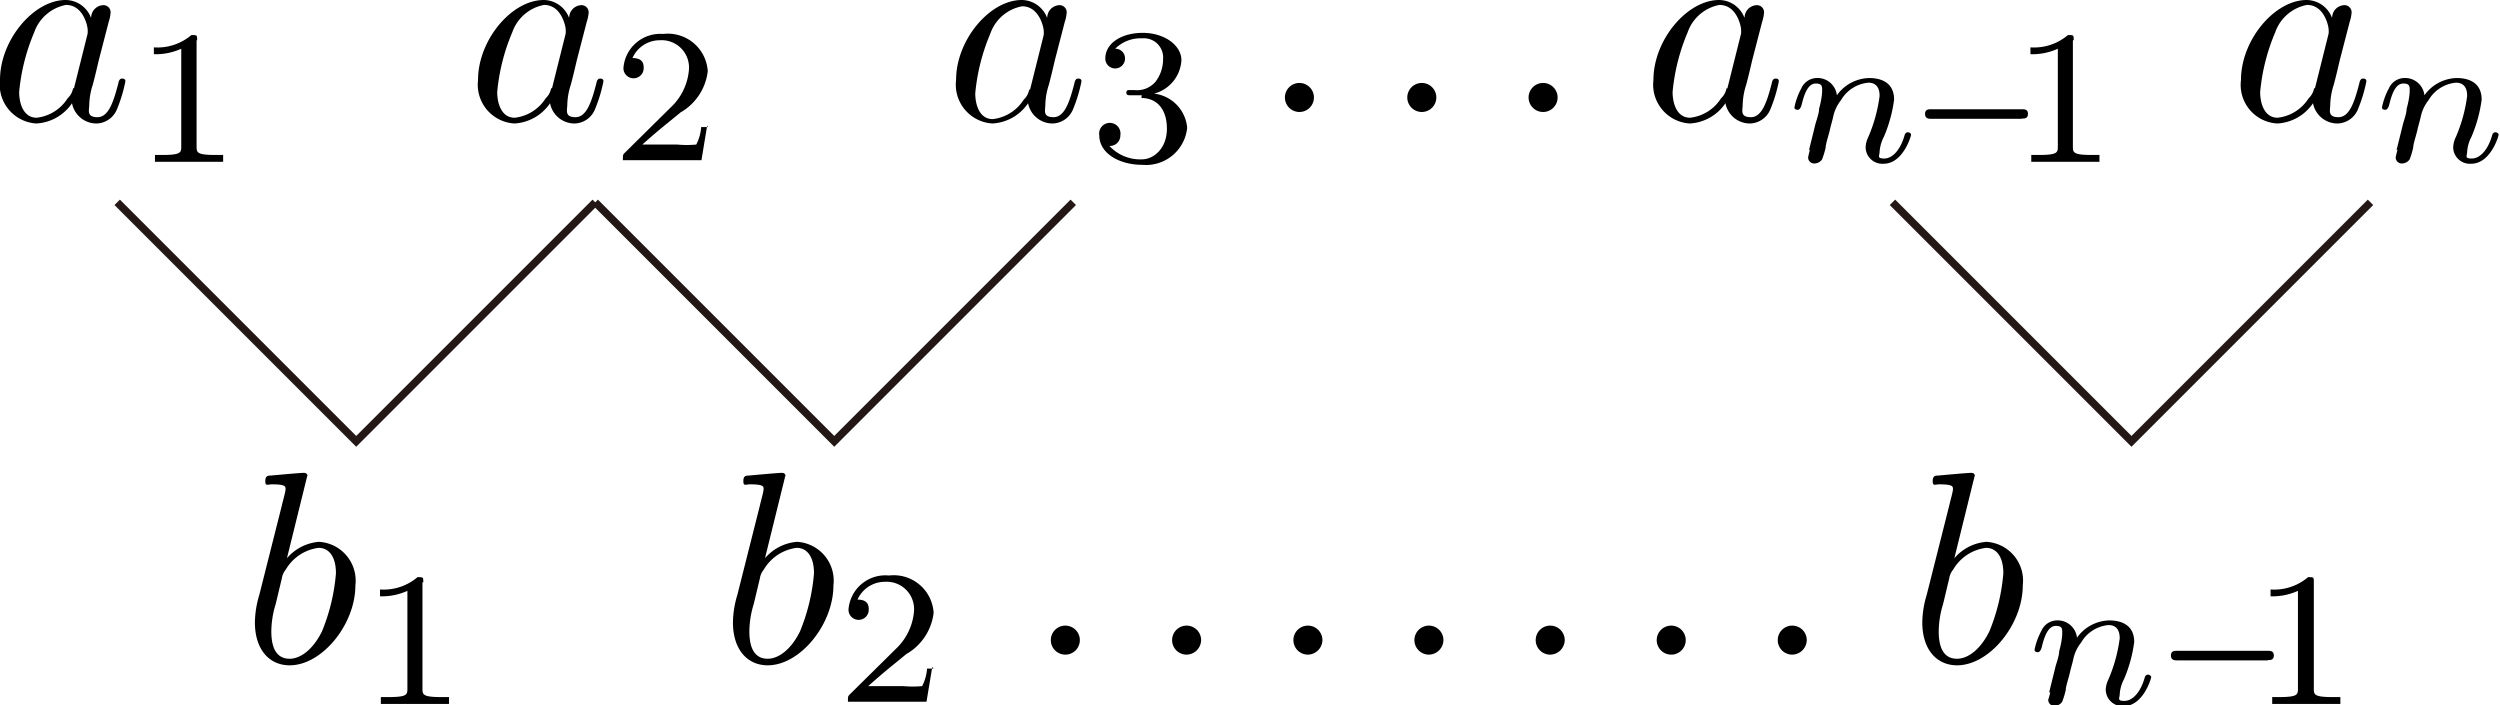<svg id="レイヤー_5" data-name="レイヤー 5" xmlns="http://www.w3.org/2000/svg" viewBox="0 0 91.31 25.75"><title>2012_B_3_数列</title><polyline points="21.74 7.39 13.01 16.12 4.28 7.39" fill="none" stroke="#231815" stroke-miterlimit="10" stroke-width="0.28"/><polyline points="39.2 7.39 30.47 16.12 21.74 7.39" fill="none" stroke="#231815" stroke-miterlimit="10" stroke-width="0.28"/><path d="M399.33,137.37a1,1,0,0,0-.92-.64c-1.17,0-2.4,1.46-2.4,2.92a1.42,1.42,0,0,0,1.33,1.59,1.68,1.68,0,0,0,1.3-.74.91.91,0,0,0,.91.74.83.83,0,0,0,.74-.54,5.3,5.3,0,0,0,.3-1c0-.1-.09-.1-.12-.1s-.11,0-.14.18c-.17.65-.35,1.23-.76,1.23s-.3-.26-.3-.46a2.53,2.53,0,0,1,.13-.73c.11-.42.13-.52.22-.9l.36-1.39a1.41,1.41,0,0,0,.07-.34.26.26,0,0,0-.29-.27.46.46,0,0,0-.42.44Zm-.65,2.58a.65.65,0,0,1-.2.37,1.54,1.54,0,0,1-1.13.71c-.5,0-.64-.55-.64-.94a7.27,7.27,0,0,1,.55-2.18,1.53,1.53,0,0,1,1.16-1c.65,0,.79.81.79.88a.87.87,0,0,1,0,.17l-.5,2" transform="translate(-396.01 -136.73)"/><path d="M403.21,138.2c0-.19,0-.19-.21-.19a1.91,1.91,0,0,1-1.37.45v.25a2.26,2.26,0,0,0,1-.2v3.56c0,.23,0,.32-.7.32h-.26v.25l1.24,0,1.25,0v-.25h-.27c-.7,0-.7-.09-.7-.32V138.2" transform="translate(-396.01 -136.73)"/><path d="M416.79,137.37a1,1,0,0,0-.92-.64c-1.17,0-2.4,1.46-2.4,2.92a1.42,1.42,0,0,0,1.33,1.59,1.68,1.68,0,0,0,1.3-.74.91.91,0,0,0,.91.74.83.83,0,0,0,.74-.54,5.3,5.3,0,0,0,.3-1c0-.1-.09-.1-.12-.1s-.11,0-.14.18c-.17.65-.35,1.23-.76,1.23s-.3-.26-.3-.46a2.53,2.53,0,0,1,.13-.73c.11-.42.13-.52.22-.9l.36-1.39a1.41,1.41,0,0,0,.07-.34.26.26,0,0,0-.29-.27.46.46,0,0,0-.42.44Zm-.65,2.58a.65.65,0,0,1-.2.37,1.54,1.54,0,0,1-1.13.71c-.5,0-.64-.55-.64-.94a7.27,7.27,0,0,1,.55-2.18,1.53,1.53,0,0,1,1.16-1c.65,0,.79.81.79.88a.87.87,0,0,1,0,.17l-.5,2" transform="translate(-396.01 -136.73)"/><path d="M421.86,141.37h-.24a1.66,1.66,0,0,1-.18.64,3.78,3.78,0,0,1-.69,0h-1.28c.73-.65,1-.84,1.39-1.17a2,2,0,0,0,1-1.51,1.46,1.46,0,0,0-1.63-1.36,1.35,1.35,0,0,0-1.45,1.25.37.37,0,1,0,.74,0c0-.12,0-.37-.41-.37a1.09,1.09,0,0,1,1-.65,1,1,0,0,1,1.06,1.11,2.12,2.12,0,0,1-.66,1.34l-1.68,1.66c-.07.07-.07.08-.07.27h2.87l.21-1.27" transform="translate(-396.01 -136.73)"/><path d="M434.25,137.37a1,1,0,0,0-.92-.64c-1.17,0-2.4,1.46-2.4,2.92a1.42,1.42,0,0,0,1.33,1.59,1.68,1.68,0,0,0,1.3-.74.91.91,0,0,0,.91.74.83.83,0,0,0,.74-.54,5.3,5.3,0,0,0,.3-1c0-.1-.09-.1-.12-.1s-.11,0-.14.18c-.17.65-.35,1.23-.76,1.23s-.3-.26-.3-.46a2.53,2.53,0,0,1,.13-.73c.11-.42.13-.52.22-.9l.36-1.39a1.41,1.41,0,0,0,.07-.34.26.26,0,0,0-.29-.27.46.46,0,0,0-.42.44ZM433.6,140a.65.65,0,0,1-.2.37,1.54,1.54,0,0,1-1.13.71c-.5,0-.64-.55-.64-.94a7.27,7.27,0,0,1,.55-2.18,1.52,1.52,0,0,1,1.16-1c.65,0,.79.81.79.88a.87.87,0,0,1,0,.17l-.5,2" transform="translate(-396.01 -136.73)"/><path d="M437.7,140.31c.54,0,.93.38.93,1.12s-.5,1.12-.91,1.12a1.53,1.53,0,0,1-1.19-.49.38.38,0,0,0,.4-.39.39.39,0,1,0-.77,0c0,.66.73,1.08,1.57,1.08a1.51,1.51,0,0,0,1.64-1.35,1.37,1.37,0,0,0-1.21-1.25,1.34,1.34,0,0,0,1-1.22c0-.55-.63-1-1.41-1s-1.37.38-1.37.94a.36.36,0,1,0,.72,0,.35.35,0,0,0-.36-.36,1.32,1.32,0,0,1,1-.38.7.7,0,0,1,.75.76,1.34,1.34,0,0,1-.28.83.89.89,0,0,1-.77.3l-.22,0a.08.08,0,0,0-.07.09c0,.1.06.1.18.1h.38" transform="translate(-396.01 -136.73)"/><path d="M407.24,154.11s0-.11-.13-.11-1,.08-1.22.1c-.08,0-.19,0-.19.2s.09.12.24.12c.48,0,.5.07.5.17s-.09.4-.14.62l-.82,3.25a3.6,3.6,0,0,0-.16,1c0,1,.53,1.57,1.27,1.57,1.18,0,2.4-1.49,2.4-2.92a1.42,1.42,0,0,0-1.33-1.59,1.71,1.71,0,0,0-1.17.6l.74-3Zm-.94,3.77a.67.67,0,0,1,.15-.35,1.62,1.62,0,0,1,1.2-.79c.36,0,.63.3.63.93a7.07,7.07,0,0,1-.51,2.12c-.33.67-.79,1-1.18,1s-.67-.26-.67-1a3.46,3.46,0,0,1,.16-1l.22-.92" transform="translate(-396.01 -136.73)"/><path d="M411.47,158c0-.19,0-.19-.21-.19a1.91,1.91,0,0,1-1.37.45v.25a2.26,2.26,0,0,0,1-.2v3.56c0,.23,0,.32-.7.32h-.27v.25l1.24,0,1.25,0v-.25h-.27c-.7,0-.7-.09-.7-.32V158" transform="translate(-396.01 -136.73)"/><path d="M424.7,154.11s0-.11-.13-.11-1,.08-1.22.1c-.08,0-.19,0-.19.2s.09.12.24.12c.48,0,.5.07.5.17s-.09.4-.14.62l-.82,3.25a3.6,3.6,0,0,0-.16,1c0,1,.53,1.57,1.27,1.57,1.18,0,2.4-1.49,2.4-2.92a1.42,1.42,0,0,0-1.33-1.59,1.71,1.71,0,0,0-1.17.6l.74-3Zm-.94,3.77a.67.67,0,0,1,.15-.35,1.62,1.62,0,0,1,1.2-.79c.36,0,.63.3.63.93a7.07,7.07,0,0,1-.51,2.12c-.33.67-.79,1-1.18,1s-.67-.26-.67-1a3.46,3.46,0,0,1,.16-1l.22-.92" transform="translate(-396.01 -136.73)"/><path d="M430.11,161.15h-.24a1.65,1.65,0,0,1-.18.64,3.79,3.79,0,0,1-.69,0h-1.28c.73-.65,1-.84,1.39-1.17a2,2,0,0,0,1-1.51,1.46,1.46,0,0,0-1.63-1.36A1.35,1.35,0,0,0,427,159a.37.37,0,1,0,.74,0c0-.12,0-.37-.41-.37a1.09,1.09,0,0,1,1-.65,1,1,0,0,1,1.06,1.11,2.12,2.12,0,0,1-.66,1.34l-1.68,1.66c-.07.07-.07.08-.07.27h2.87l.21-1.27" transform="translate(-396.01 -136.73)"/><path d="M444,140.29a.53.53,0,1,0-.53.53.53.53,0,0,0,.53-.53" transform="translate(-396.01 -136.73)"/><path d="M448.47,140.29a.53.53,0,1,0-.53.53.53.53,0,0,0,.53-.53" transform="translate(-396.01 -136.73)"/><path d="M452.9,140.29a.53.53,0,1,0-.53.53.53.53,0,0,0,.53-.53" transform="translate(-396.01 -136.73)"/><path d="M459.72,137.37a1,1,0,0,0-.92-.64c-1.17,0-2.4,1.46-2.4,2.92a1.42,1.42,0,0,0,1.33,1.59,1.68,1.68,0,0,0,1.3-.74.91.91,0,0,0,.91.74.83.83,0,0,0,.74-.54,5.29,5.29,0,0,0,.3-1c0-.1-.09-.1-.12-.1s-.11,0-.14.18c-.17.65-.35,1.23-.76,1.23s-.3-.26-.3-.46a2.53,2.53,0,0,1,.13-.73c.11-.42.13-.52.22-.9l.36-1.39a1.42,1.42,0,0,0,.07-.34.26.26,0,0,0-.29-.27.46.46,0,0,0-.42.44Zm-.65,2.58a.65.65,0,0,1-.2.37,1.54,1.54,0,0,1-1.13.71c-.5,0-.64-.55-.64-.94a7.28,7.28,0,0,1,.55-2.18,1.53,1.53,0,0,1,1.16-1c.65,0,.79.81.79.88a.87.87,0,0,1,0,.17l-.5,2" transform="translate(-396.01 -136.73)"/><path d="M462.12,142.19a2.9,2.9,0,0,0-.07.29.22.22,0,0,0,.24.22.34.34,0,0,0,.27-.15,3,3,0,0,0,.13-.43c0-.13.11-.45.15-.63s.08-.3.12-.47a1.44,1.44,0,0,1,.29-.63,1.29,1.29,0,0,1,1-.64c.4,0,.41.36.41.49a5.61,5.61,0,0,1-.41,1.49.94.94,0,0,0-.1.38.61.61,0,0,0,.66.6c.7,0,1-1,1-1.06s-.09-.09-.11-.09-.1,0-.13.12c-.16.56-.46.84-.74.84s-.17-.1-.17-.24a1.4,1.4,0,0,1,.16-.56,5.13,5.13,0,0,0,.37-1.35c0-.67-.54-.79-.91-.79a1.49,1.49,0,0,0-1.18.63.71.71,0,0,0-.75-.63.63.63,0,0,0-.55.38,2.44,2.44,0,0,0-.25.69c0,.09.1.09.12.09s.1,0,.15-.21c.1-.41.24-.75.51-.75s.23.15.23.34a3.06,3.06,0,0,1-.11.58c0,.19-.12.48-.15.63l-.22.89" transform="translate(-396.01 -136.73)"/><path d="M469.86,141.06c.09,0,.22,0,.22-.17s-.13-.17-.22-.17h-3.32c-.09,0-.22,0-.22.17s.13.18.22.18h3.32" transform="translate(-396.01 -136.73)"/><path d="M471.75,138.2c0-.19,0-.19-.21-.19a1.91,1.91,0,0,1-1.37.45v.25a2.26,2.26,0,0,0,1-.2v3.56c0,.23,0,.32-.7.32h-.27v.25l1.24,0,1.25,0v-.25h-.27c-.7,0-.7-.09-.7-.32V138.2" transform="translate(-396.01 -136.73)"/><path d="M481.18,137.37a1,1,0,0,0-.92-.64c-1.17,0-2.4,1.46-2.4,2.92a1.41,1.41,0,0,0,1.33,1.59,1.68,1.68,0,0,0,1.3-.74.91.91,0,0,0,.91.74.83.83,0,0,0,.74-.54,5.33,5.33,0,0,0,.3-1c0-.1-.09-.1-.12-.1s-.11,0-.14.18c-.17.65-.35,1.23-.76,1.23s-.3-.26-.3-.46a2.53,2.53,0,0,1,.13-.73c.11-.42.13-.52.22-.9l.36-1.39a1.41,1.41,0,0,0,.07-.34.26.26,0,0,0-.29-.27.46.46,0,0,0-.42.44Zm-.65,2.58a.65.65,0,0,1-.2.37,1.54,1.54,0,0,1-1.13.71c-.5,0-.64-.55-.64-.94a7.27,7.27,0,0,1,.55-2.18,1.53,1.53,0,0,1,1.16-1c.65,0,.79.81.79.88a.87.87,0,0,1,0,.17l-.5,2" transform="translate(-396.01 -136.73)"/><path d="M483.58,142.19a2.9,2.9,0,0,0-.07.29.22.22,0,0,0,.24.22.34.34,0,0,0,.27-.15,3,3,0,0,0,.13-.43c0-.13.11-.45.15-.63s.08-.3.12-.47a1.44,1.44,0,0,1,.29-.63,1.29,1.29,0,0,1,1-.64c.4,0,.41.36.41.49a5.61,5.61,0,0,1-.41,1.49.94.94,0,0,0-.1.38.61.61,0,0,0,.66.6c.7,0,1-1,1-1.06s-.09-.09-.11-.09-.1,0-.13.12c-.16.56-.46.84-.74.84s-.17-.1-.17-.24a1.4,1.4,0,0,1,.16-.56,5.13,5.13,0,0,0,.37-1.35c0-.67-.54-.79-.91-.79a1.49,1.49,0,0,0-1.18.63.71.71,0,0,0-.75-.63.63.63,0,0,0-.55.38,2.44,2.44,0,0,0-.25.69c0,.09.1.09.12.09s.1,0,.15-.21c.1-.41.24-.75.51-.75s.23.15.23.34a3.06,3.06,0,0,1-.11.58c0,.19-.12.48-.15.63l-.22.89" transform="translate(-396.01 -136.73)"/><path d="M468.14,154.11s0-.11-.13-.11-1,.08-1.22.1c-.08,0-.19,0-.19.2s.09.12.24.12c.48,0,.5.07.5.17s-.09.4-.14.62l-.82,3.25a3.6,3.6,0,0,0-.16,1c0,1,.53,1.57,1.27,1.57,1.18,0,2.4-1.49,2.4-2.92a1.42,1.42,0,0,0-1.33-1.59,1.71,1.71,0,0,0-1.17.6l.74-3Zm-.94,3.77a.67.67,0,0,1,.15-.35,1.62,1.62,0,0,1,1.2-.79c.36,0,.63.3.63.93a7.07,7.07,0,0,1-.51,2.12c-.33.67-.79,1-1.18,1s-.67-.26-.67-1a3.46,3.46,0,0,1,.16-1l.22-.92" transform="translate(-396.01 -136.73)"/><path d="M470.89,162c0,.09-.07.27-.07.29a.22.22,0,0,0,.24.22.34.34,0,0,0,.27-.15,3,3,0,0,0,.13-.43c0-.13.11-.45.15-.63s.08-.3.12-.47a1.44,1.44,0,0,1,.29-.63,1.29,1.29,0,0,1,1-.64c.4,0,.41.36.41.49a5.61,5.61,0,0,1-.41,1.49.94.94,0,0,0-.1.38.61.61,0,0,0,.66.6c.7,0,1-1,1-1.06s-.09-.09-.11-.09-.1,0-.13.12c-.16.56-.46.84-.74.84s-.17-.1-.17-.24a1.4,1.4,0,0,1,.16-.56,5.13,5.13,0,0,0,.37-1.35c0-.67-.54-.79-.91-.79a1.49,1.49,0,0,0-1.18.63.71.71,0,0,0-.75-.63.63.63,0,0,0-.55.38,2.45,2.45,0,0,0-.25.69c0,.09.1.09.12.09s.1,0,.15-.21c.1-.41.24-.75.51-.75s.23.15.23.34a3.06,3.06,0,0,1-.11.58c0,.19-.12.48-.15.63l-.22.89" transform="translate(-396.01 -136.73)"/><path d="M478.84,160.84c.09,0,.22,0,.22-.17s-.13-.17-.22-.17h-3.32c-.09,0-.22,0-.22.17s.13.18.22.18h3.32" transform="translate(-396.01 -136.73)"/><path d="M480.52,158c0-.19,0-.19-.21-.19a1.91,1.91,0,0,1-1.37.45v.25a2.26,2.26,0,0,0,1-.2v3.56c0,.23,0,.32-.7.32H479v.25l1.24,0,1.25,0v-.25h-.27c-.7,0-.7-.09-.7-.32V158" transform="translate(-396.01 -136.73)"/><polyline points="86.58 7.39 77.85 16.12 69.12 7.39" fill="none" stroke="#231815" stroke-miterlimit="10" stroke-width="0.28"/><path d="M435.45,160.11a.53.53,0,1,0-.53.53.53.53,0,0,0,.53-.53" transform="translate(-396.01 -136.73)"/><path d="M439.88,160.11a.53.53,0,1,0-.53.53.54.54,0,0,0,.53-.53" transform="translate(-396.01 -136.73)"/><path d="M444.31,160.11a.53.53,0,1,0-.53.53.54.54,0,0,0,.53-.53" transform="translate(-396.01 -136.73)"/><path d="M448.73,160.11a.53.53,0,1,0-.53.53.54.54,0,0,0,.53-.53" transform="translate(-396.01 -136.73)"/><path d="M453.16,160.11a.53.53,0,1,0-.53.53.54.54,0,0,0,.53-.53" transform="translate(-396.01 -136.73)"/><path d="M457.58,160.11a.53.53,0,1,0-.53.53.53.53,0,0,0,.53-.53" transform="translate(-396.01 -136.73)"/><path d="M462,160.11a.53.53,0,1,0-.53.53.54.54,0,0,0,.53-.53" transform="translate(-396.01 -136.73)"/></svg>